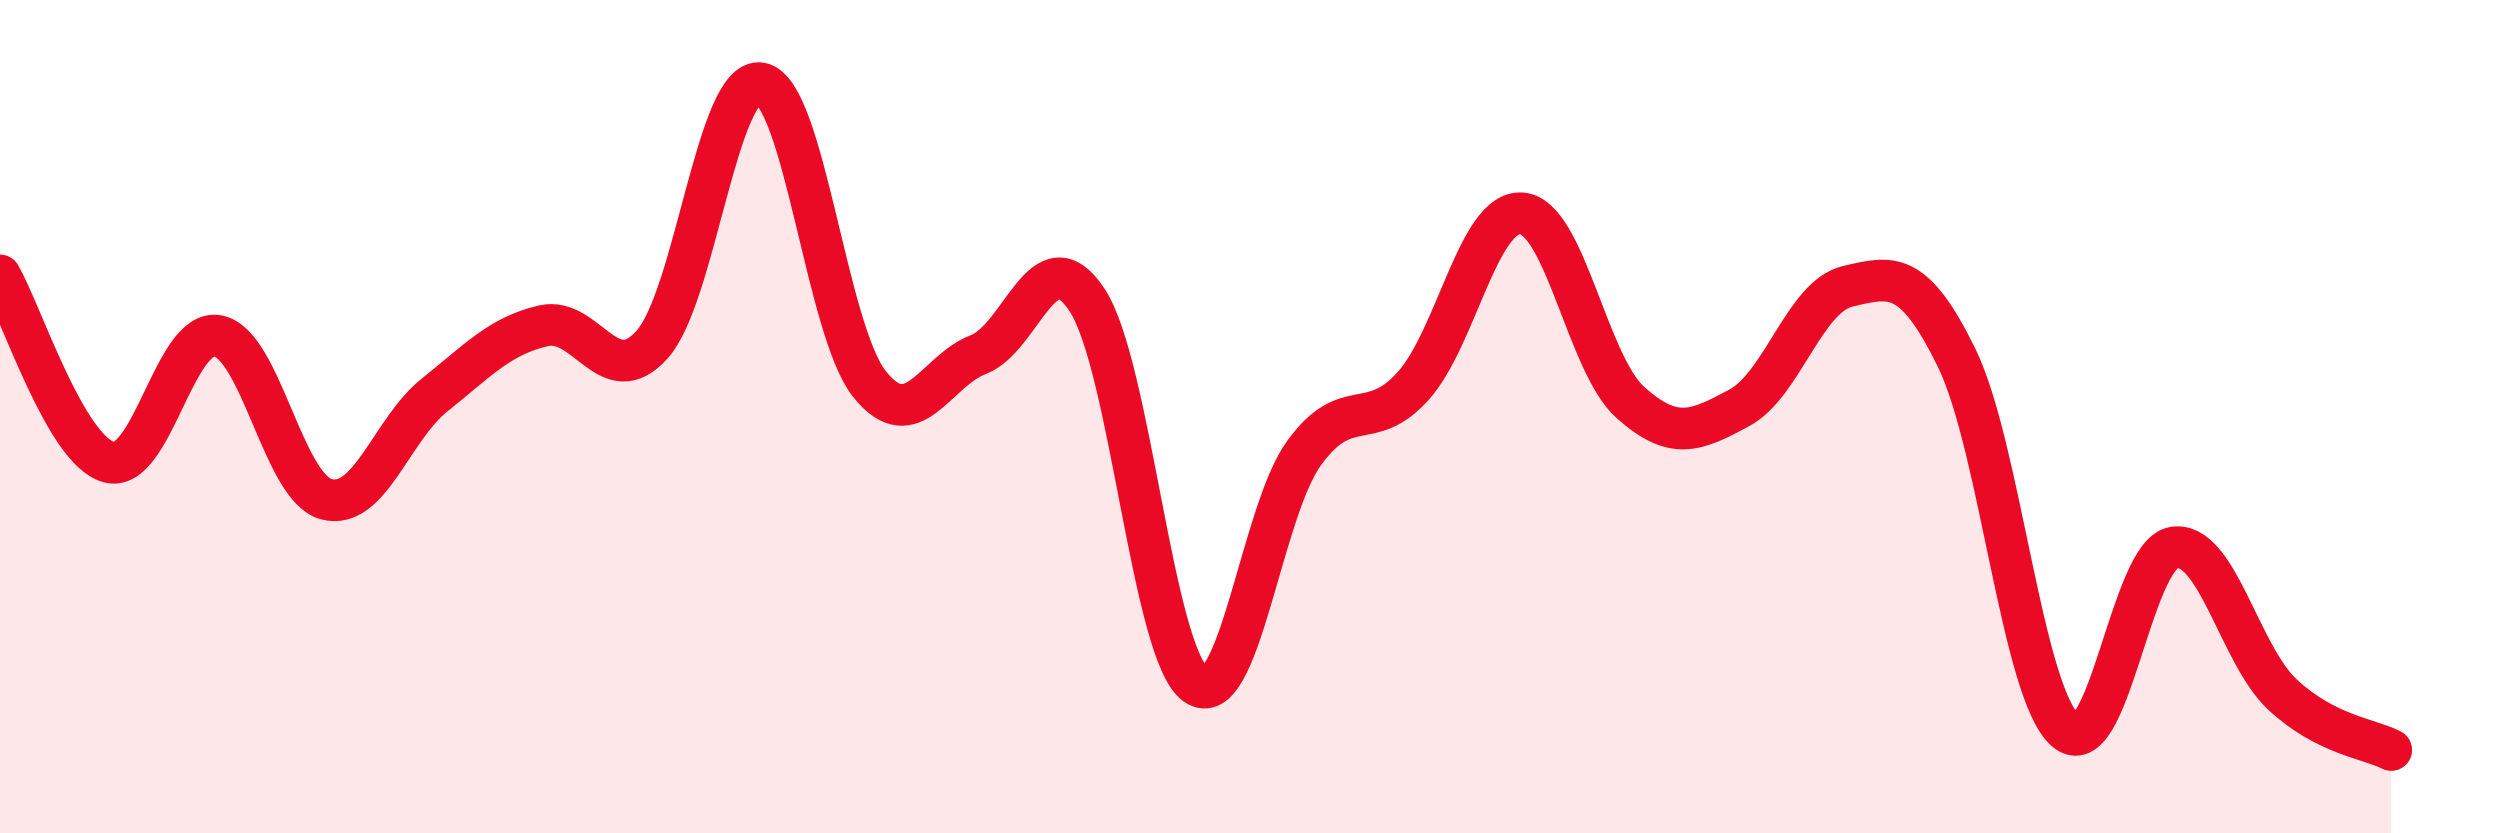 
    <svg width="60" height="20" viewBox="0 0 60 20" xmlns="http://www.w3.org/2000/svg">
      <path
        d="M 0,6.61 C 0.52,7.51 1.57,10.8 2.61,11.09 C 3.65,11.38 4.18,7.88 5.22,8.06 C 6.26,8.24 6.79,11.7 7.83,11.98 C 8.87,12.26 9.39,10.31 10.43,9.48 C 11.47,8.65 12,8.06 13.04,7.82 C 14.08,7.58 14.61,9.43 15.65,8.27 C 16.69,7.11 17.22,1.81 18.26,2 C 19.3,2.19 19.83,7.92 20.87,9.22 C 21.91,10.52 22.44,8.91 23.48,8.51 C 24.52,8.11 25.05,5.62 26.09,7.2 C 27.13,8.78 27.66,15.7 28.7,16.43 C 29.74,17.16 30.26,12.3 31.3,10.87 C 32.34,9.44 32.87,10.42 33.91,9.27 C 34.95,8.12 35.48,5.04 36.52,5.12 C 37.56,5.2 38.09,8.73 39.13,9.66 C 40.17,10.59 40.7,10.35 41.74,9.79 C 42.78,9.23 43.31,7.11 44.35,6.87 C 45.39,6.63 45.92,6.46 46.96,8.59 C 48,10.72 48.53,16.62 49.57,17.53 C 50.61,18.44 51.13,13.31 52.17,13.14 C 53.21,12.97 53.74,15.7 54.78,16.67 C 55.82,17.64 56.87,17.73 57.39,18L57.39 20L0 20Z"
        fill="#EB0A25"
        opacity="0.1"
        stroke-linecap="round"
        stroke-linejoin="round"
      />
      <path
        d="M 0,6.61 C 0.52,7.51 1.57,10.8 2.61,11.09 C 3.65,11.38 4.18,7.88 5.22,8.06 C 6.26,8.24 6.79,11.7 7.83,11.98 C 8.87,12.26 9.39,10.31 10.43,9.48 C 11.47,8.65 12,8.06 13.04,7.82 C 14.08,7.58 14.61,9.43 15.65,8.27 C 16.69,7.11 17.22,1.81 18.26,2 C 19.3,2.19 19.83,7.92 20.87,9.22 C 21.91,10.52 22.44,8.91 23.48,8.51 C 24.52,8.11 25.05,5.62 26.09,7.2 C 27.13,8.78 27.66,15.7 28.7,16.43 C 29.74,17.16 30.26,12.3 31.3,10.87 C 32.34,9.44 32.87,10.42 33.91,9.27 C 34.95,8.12 35.48,5.04 36.52,5.12 C 37.56,5.2 38.09,8.73 39.13,9.66 C 40.17,10.59 40.7,10.35 41.74,9.79 C 42.78,9.23 43.31,7.11 44.35,6.87 C 45.39,6.63 45.92,6.46 46.96,8.59 C 48,10.72 48.53,16.62 49.57,17.53 C 50.61,18.44 51.13,13.31 52.17,13.14 C 53.21,12.97 53.74,15.7 54.78,16.67 C 55.82,17.64 56.87,17.73 57.39,18"
        stroke="#EB0A25"
        stroke-width="1"
        fill="none"
        stroke-linecap="round"
        stroke-linejoin="round"
      />
    </svg>
  
